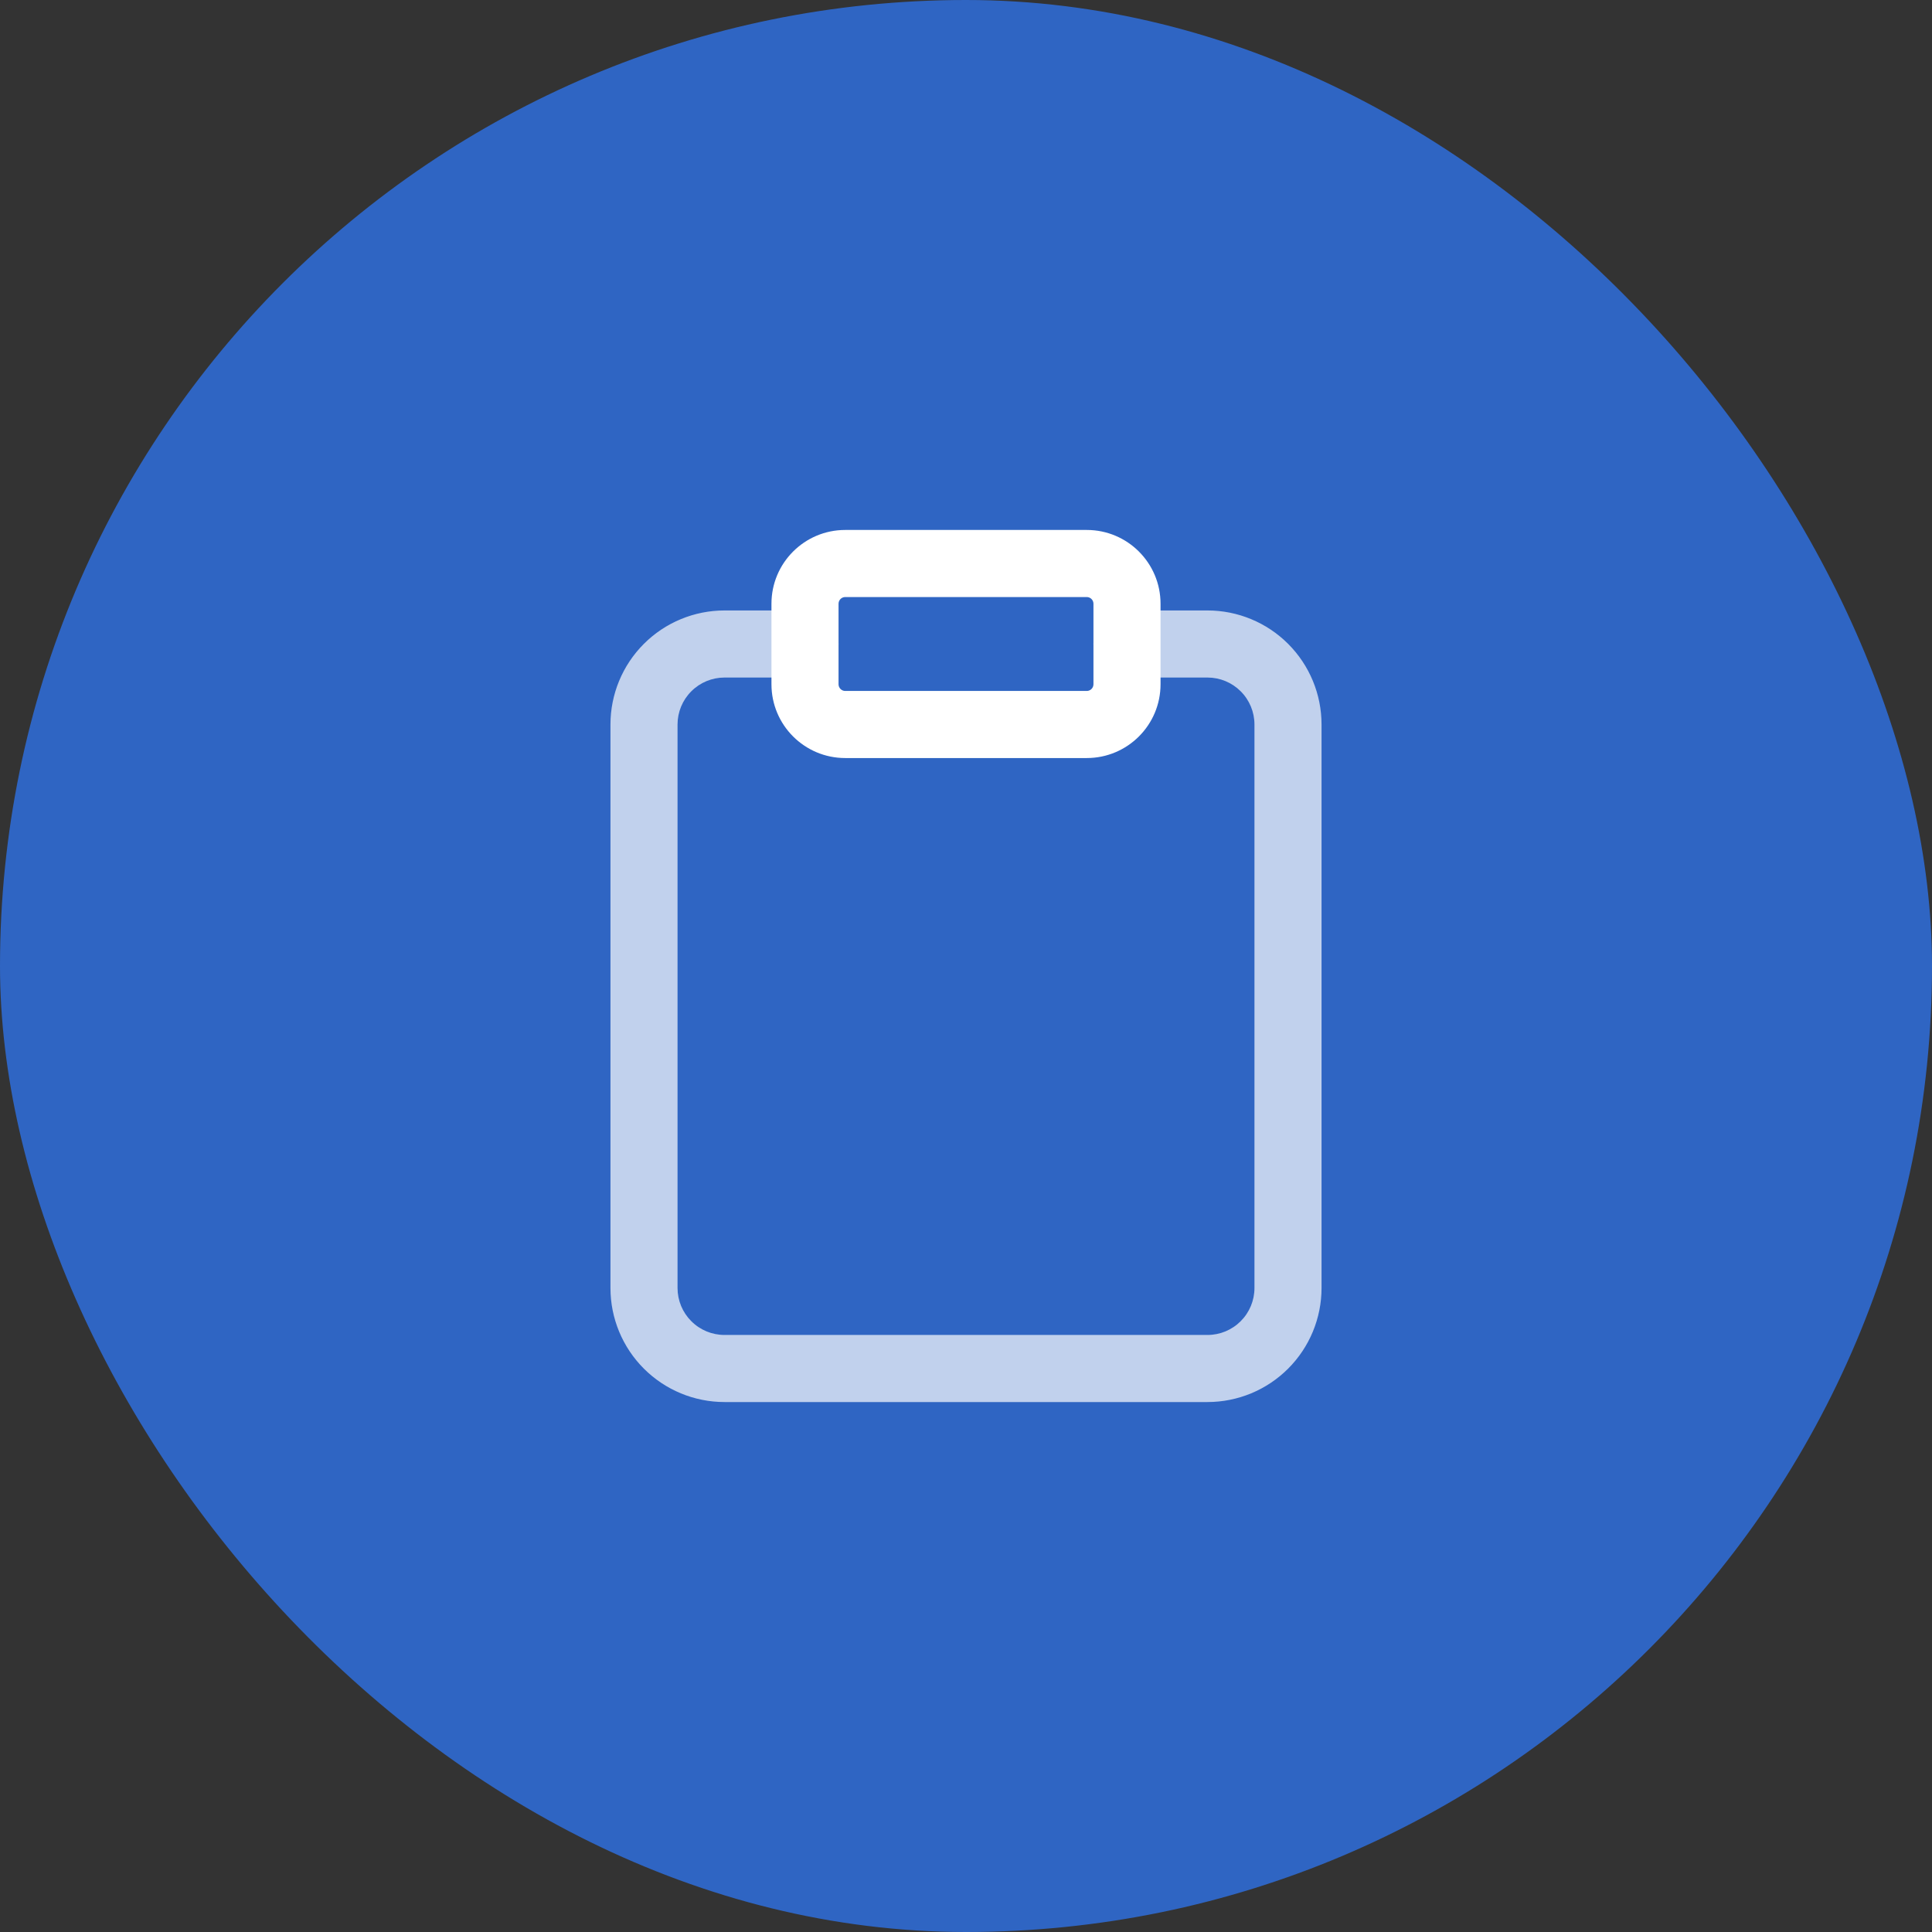 <svg width="72" height="72" viewBox="0 0 72 72" fill="none" xmlns="http://www.w3.org/2000/svg">
<rect x="0" y="0" width="72" height="72" fill="#333333" stroke="none"/>
<rect width="72" height="72" rx="36" fill="#2F65C3"/>
<path opacity="0.7" fill-rule="evenodd" clip-rule="evenodd" d="M27 25.25C26.536 25.25 26.091 25.434 25.763 25.763C25.434 26.091 25.25 26.536 25.25 27V48C25.25 48.464 25.434 48.909 25.763 49.237C26.091 49.566 26.536 49.75 27 49.75H45C45.464 49.75 45.909 49.566 46.237 49.237C46.566 48.909 46.75 48.464 46.75 48V27C46.75 26.536 46.566 26.091 46.237 25.763C45.909 25.434 45.464 25.25 45 25.25H42C41.31 25.25 40.75 24.69 40.75 24C40.75 23.31 41.31 22.75 42 22.75H45C46.127 22.75 47.208 23.198 48.005 23.995C48.802 24.792 49.25 25.873 49.25 27V48C49.25 49.127 48.802 50.208 48.005 51.005C47.208 51.802 46.127 52.25 45 52.25H27C25.873 52.25 24.792 51.802 23.995 51.005C23.198 50.208 22.75 49.127 22.75 48V27C22.75 25.873 23.198 24.792 23.995 23.995C24.792 23.198 25.873 22.75 27 22.75H30C30.69 22.75 31.25 23.31 31.25 24C31.25 24.69 30.69 25.25 30 25.25H27Z" fill="white"/>
<path fill-rule="evenodd" clip-rule="evenodd" d="M31.5 22.25C31.362 22.25 31.25 22.362 31.25 22.5V25.5C31.25 25.638 31.362 25.75 31.5 25.75H40.5C40.638 25.75 40.75 25.638 40.75 25.5V22.5C40.75 22.362 40.638 22.25 40.5 22.25H31.5ZM28.75 22.5C28.75 20.981 29.981 19.75 31.5 19.75H40.5C42.019 19.75 43.25 20.981 43.25 22.5V25.5C43.25 27.019 42.019 28.25 40.5 28.25H31.5C29.981 28.25 28.75 27.019 28.75 25.5V22.5Z" fill="white"/>
</svg>

